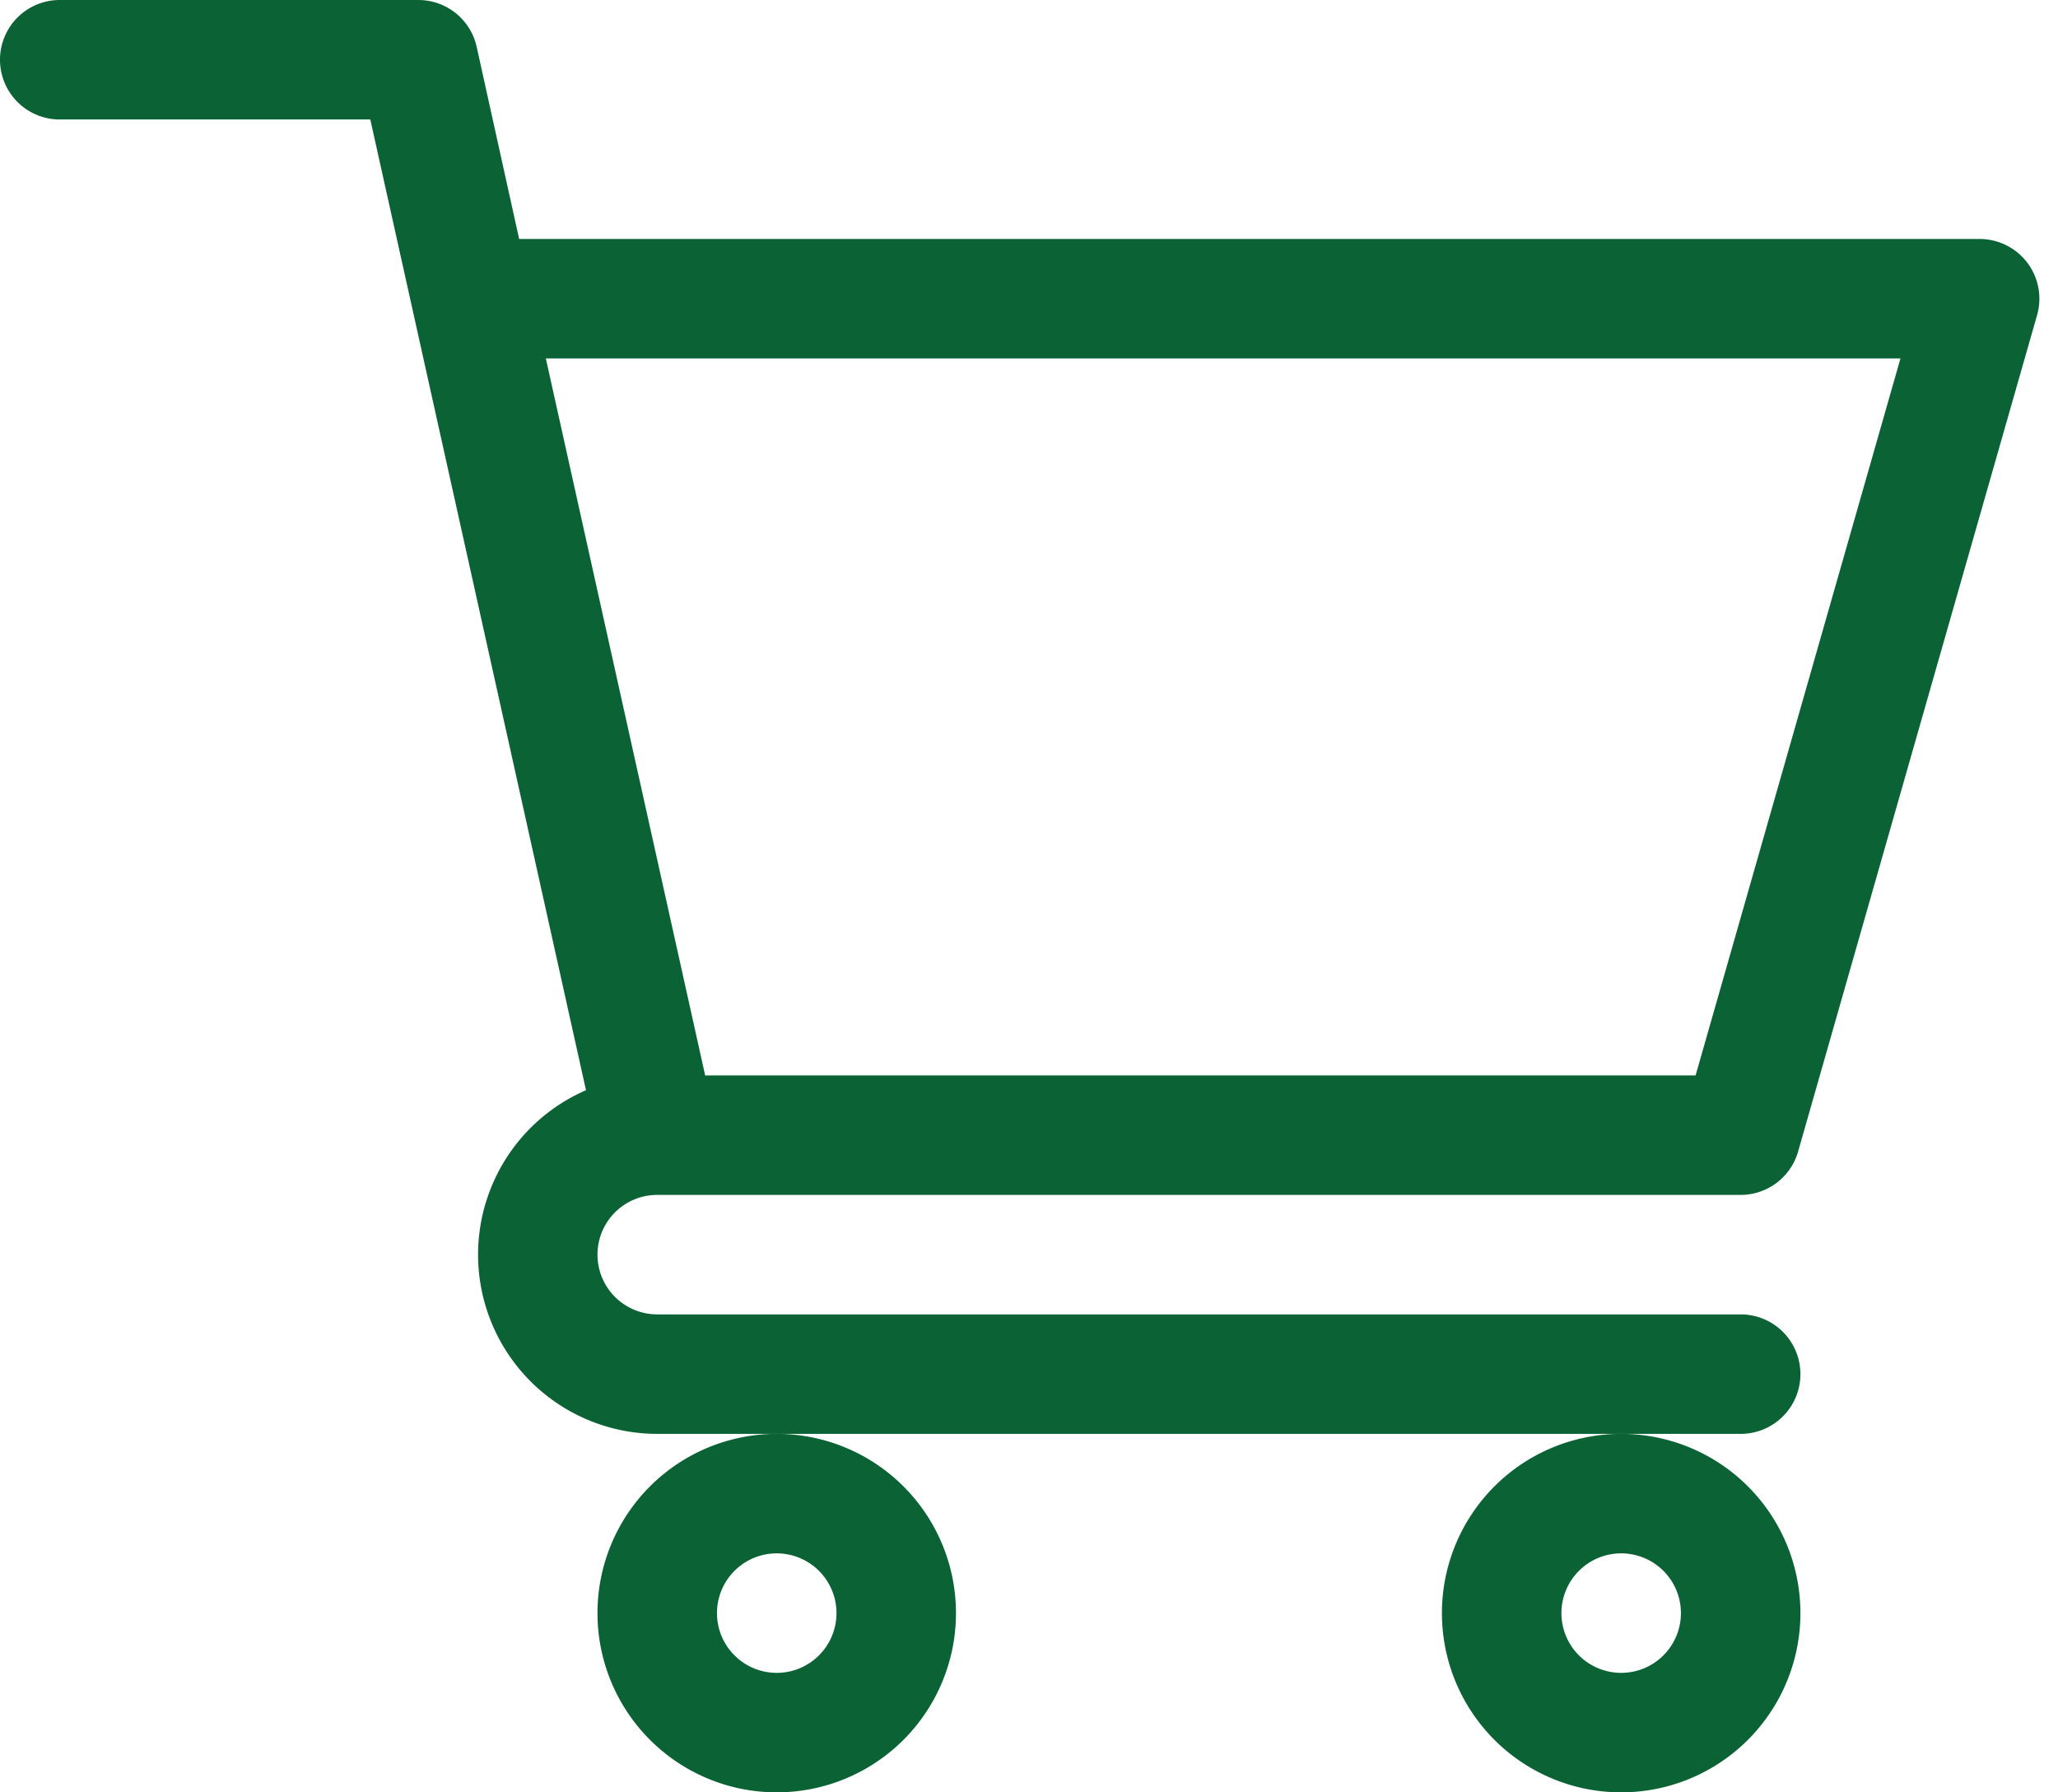 <svg id="Group_14" data-name="Group 14" xmlns="http://www.w3.org/2000/svg" xmlns:xlink="http://www.w3.org/1999/xlink" width="31" height="27" viewBox="0 0 31 27">
  <defs>
    <clipPath id="clip-path">
      <rect id="Rectangle_7" data-name="Rectangle 7" width="31" height="27" fill="#0a6235"/>
    </clipPath>
  </defs>
  <g id="Group_11" data-name="Group 11">
    <g id="Group_10" data-name="Group 10" clip-path="url(#clip-path)">
      <path id="Path_19" data-name="Path 19" d="M9.9,18H26.22a.9.9,0,0,0,.865-.653l3.6-12.6A.9.9,0,0,0,29.82,3.6h-22L7.179.7A.9.9,0,0,0,6.3,0H.9a.9.9,0,0,0,0,1.8H5.578L8.827,16.423A2.7,2.7,0,0,0,9.9,21.6H26.22a.9.9,0,0,0,0-1.8H9.9a.9.9,0,0,1,0-1.8M28.627,5.4,25.541,16.2H10.622L8.222,5.4Z" fill="#0a6235"/>
    </g>
  </g>
  <g id="Group_13" data-name="Group 13">
    <g id="Group_12" data-name="Group 12" clip-path="url(#clip-path)">
      <path id="Path_20" data-name="Path 20" d="M150,362.7a2.7,2.7,0,1,0,2.7-2.7,2.7,2.7,0,0,0-2.7,2.7m2.7-.9a.9.9,0,1,1-.9.9.9.9,0,0,1,.9-.9" transform="translate(-141 -338.4)" fill="#0a6235"/>
      <path id="Path_21" data-name="Path 21" d="M362,362.7a2.7,2.7,0,1,0,2.7-2.7,2.7,2.7,0,0,0-2.7,2.7m2.7-.9a.9.9,0,1,1-.9.9.9.9,0,0,1,.9-.9" transform="translate(-340.28 -338.4)" fill="#0a6235"/>
    </g>
  </g>
</svg>
